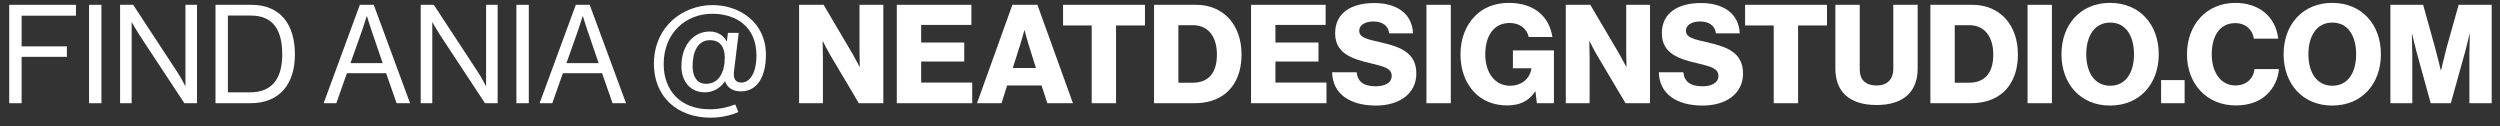 <svg width="218" height="11" viewBox="0 0 218 11" fill="none" xmlns="http://www.w3.org/2000/svg">
<rect x="0" y="0" width="218" height="11" fill="#333333" stroke="none"/>
<path d="M0.804 9V0.42H6.624V1.368H1.884V4.044H5.832V4.956H1.884V9H0.804Z" fill="white"/>
<path d="M7.766 9V0.42H8.845V9H7.766Z" fill="white"/>
<path d="M10.472 9V0.42H11.612L15.524 6.384C15.812 6.828 16.148 7.488 16.148 7.488H16.172V0.42H17.18V9H16.076L12.14 3.024C11.864 2.604 11.504 1.956 11.504 1.956H11.48V9H10.472Z" fill="white"/>
<path d="M18.792 9V0.42H21.912C24.492 0.42 25.716 2.172 25.716 4.74C25.716 7.308 24.408 9 21.828 9H18.792ZM19.872 8.052H21.792C23.808 8.052 24.612 6.756 24.612 4.74C24.612 2.724 23.892 1.356 21.876 1.356H19.872V8.052Z" fill="white"/>
<path d="M28.222 9L31.378 0.42H32.59L35.758 9H34.582L33.67 6.384H30.25L29.326 9H28.222ZM31.582 2.628L30.562 5.508H33.37L32.386 2.628C32.218 2.148 32.002 1.416 32.002 1.416H31.978C31.978 1.416 31.75 2.136 31.582 2.628Z" fill="white"/>
<path d="M36.687 9V0.42H37.827L41.739 6.384C42.027 6.828 42.363 7.488 42.363 7.488H42.387V0.42H43.395V9H42.291L38.355 3.024C38.079 2.604 37.719 1.956 37.719 1.956H37.695V9H36.687Z" fill="white"/>
<path d="M45.031 9V0.42H46.111V9H45.031Z" fill="white"/>
<path d="M47.054 9L50.21 0.42H51.422L54.59 9H53.414L52.502 6.384H49.082L48.158 9H47.054ZM50.414 2.628L49.394 5.508H52.202L51.218 2.628C51.05 2.148 50.834 1.416 50.834 1.416H50.81C50.81 1.416 50.582 2.136 50.414 2.628Z" fill="white"/>
<path d="M61.473 8.052C60.201 8.052 59.421 7.116 59.421 5.772C59.421 3.924 60.489 2.748 61.881 2.748C62.613 2.748 63.105 3.12 63.357 3.6H63.381L63.477 2.868H64.413L64.005 6.204C63.921 6.864 64.125 7.2 64.665 7.2C65.301 7.2 65.961 6.504 65.961 4.836C65.961 2.376 64.257 1.2 62.097 1.2C59.853 1.2 57.873 2.832 57.873 5.592C57.873 7.86 59.301 9.528 61.881 9.528C62.709 9.528 63.429 9.372 64.113 9.108L64.389 9.768C63.657 10.092 62.817 10.26 61.941 10.26C59.037 10.26 57.021 8.4 57.021 5.58C57.021 2.292 59.565 0.444 62.133 0.444C64.485 0.444 66.789 1.932 66.789 4.788C66.789 6.624 66.069 7.968 64.605 7.968C63.861 7.968 63.405 7.608 63.225 7.104H63.201C62.829 7.668 62.193 8.052 61.473 8.052ZM61.569 7.308C62.685 7.308 63.201 6.3 63.201 5.016C63.201 4.104 62.793 3.504 61.905 3.504C60.849 3.504 60.393 4.524 60.393 5.76C60.393 6.624 60.741 7.308 61.569 7.308Z" fill="white"/>
<path d="M69.682 9V0.42H71.818L74.362 4.728C74.494 4.968 74.95 5.82 74.95 5.82H74.974C74.974 5.82 74.95 4.788 74.95 4.488V0.42H77.026V9H74.89L72.37 4.752C72.226 4.524 71.758 3.6 71.758 3.6H71.734C71.734 3.6 71.758 4.704 71.758 5.004V9H69.682Z" fill="white"/>
<path d="M78.201 9V0.42H84.705V2.172H80.325V3.708H84.081V5.364H80.325V7.2H84.777V9H78.201Z" fill="white"/>
<path d="M85.195 9L88.279 0.42H90.463L93.559 9H91.327L90.823 7.452H87.823L87.331 9H85.195ZM88.315 5.928H90.331L89.683 3.852C89.539 3.408 89.347 2.64 89.347 2.64H89.323C89.323 2.64 89.119 3.408 88.975 3.852L88.315 5.928Z" fill="white"/>
<path d="M95.196 9V2.22H92.7V0.42H99.84V2.22H97.32V9H95.196Z" fill="white"/>
<path d="M102.755 7.212H104.003C105.395 7.212 106.115 6.336 106.115 4.764C106.115 3.204 105.359 2.196 104.027 2.196H102.755V7.212ZM100.631 9V0.42H104.291C106.667 0.42 108.263 2.136 108.263 4.764C108.263 6.276 107.735 7.488 106.775 8.22C106.103 8.724 105.239 9 104.159 9H100.631Z" fill="white"/>
<path d="M109.092 9V0.42H115.596V2.172H111.216V3.708H114.972V5.364H111.216V7.2H115.668V9H109.092Z" fill="white"/>
<path d="M119.988 9.204C117.708 9.204 116.208 8.196 116.16 6.3H118.296C118.392 7.164 118.956 7.524 119.976 7.524C120.672 7.524 121.356 7.272 121.356 6.624C121.356 5.94 120.66 5.796 119.484 5.508C117.996 5.16 116.424 4.704 116.424 2.904C116.424 1.068 117.912 0.264 119.832 0.264C121.692 0.264 123.132 1.104 123.216 2.904H121.14C121.056 2.244 120.552 1.872 119.76 1.872C119.016 1.872 118.524 2.196 118.524 2.676C118.524 3.276 119.184 3.42 120.468 3.708C122.064 4.08 123.504 4.572 123.504 6.408C123.504 8.208 121.968 9.204 119.988 9.204Z" fill="white"/>
<path d="M124.385 9V0.42H126.509V9H124.385Z" fill="white"/>
<path d="M131.434 9.192C130.21 9.192 129.214 8.76 128.506 7.992C127.762 7.176 127.354 6.048 127.354 4.74C127.354 3.396 127.81 2.208 128.626 1.392C129.334 0.672 130.33 0.252 131.566 0.252C133.774 0.252 135.094 1.428 135.37 3.228H133.306C133.15 2.532 132.574 2.004 131.638 2.004C130.222 2.004 129.514 3.18 129.514 4.74C129.514 6.312 130.33 7.476 131.674 7.476C132.79 7.476 133.45 6.732 133.534 5.976V5.952H131.926V4.392H135.502V9H134.014L133.894 7.968H133.87C133.306 8.844 132.466 9.192 131.434 9.192Z" fill="white"/>
<path d="M136.537 9V0.42H138.673L141.217 4.728C141.349 4.968 141.805 5.82 141.805 5.82H141.829C141.829 5.82 141.805 4.788 141.805 4.488V0.42H143.881V9H141.745L139.225 4.752C139.081 4.524 138.613 3.6 138.613 3.6H138.589C138.589 3.6 138.613 4.704 138.613 5.004V9H136.537Z" fill="white"/>
<path d="M148.477 9.204C146.197 9.204 144.697 8.196 144.649 6.3H146.785C146.881 7.164 147.445 7.524 148.465 7.524C149.161 7.524 149.845 7.272 149.845 6.624C149.845 5.94 149.149 5.796 147.973 5.508C146.485 5.16 144.913 4.704 144.913 2.904C144.913 1.068 146.401 0.264 148.321 0.264C150.181 0.264 151.621 1.104 151.705 2.904H149.629C149.545 2.244 149.041 1.872 148.249 1.872C147.505 1.872 147.013 2.196 147.013 2.676C147.013 3.276 147.673 3.42 148.957 3.708C150.553 4.08 151.993 4.572 151.993 6.408C151.993 8.208 150.457 9.204 148.477 9.204Z" fill="white"/>
<path d="M154.669 9V2.22H152.173V0.42H159.313V2.22H156.793V9H154.669Z" fill="white"/>
<path d="M163.644 9.156C161.244 9.156 160.044 7.98 160.044 5.976V0.42H162.168V6.048C162.168 6.888 162.6 7.452 163.644 7.452C164.628 7.452 165.096 6.852 165.096 6.012V0.42H167.22V5.976C167.22 7.956 166.032 9.156 163.644 9.156Z" fill="white"/>
<path d="M170.454 7.212H171.702C173.094 7.212 173.814 6.336 173.814 4.764C173.814 3.204 173.058 2.196 171.726 2.196H170.454V7.212ZM168.33 9V0.42H171.99C174.366 0.42 175.962 2.136 175.962 4.764C175.962 6.276 175.434 7.488 174.474 8.22C173.802 8.724 172.938 9 171.858 9H168.33Z" fill="white"/>
<path d="M176.803 9V0.42H178.927V9H176.803Z" fill="white"/>
<path d="M184.008 7.476C185.4 7.476 186.084 6.288 186.084 4.728C186.084 3.168 185.4 1.968 184.008 1.968C182.628 1.968 181.92 3.168 181.92 4.728C181.92 6.288 182.628 7.476 184.008 7.476ZM183.996 9.204C181.404 9.204 179.76 7.296 179.76 4.728C179.76 2.16 181.404 0.252 183.996 0.252C186.6 0.252 188.244 2.16 188.244 4.728C188.244 7.296 186.6 9.204 183.996 9.204Z" fill="white"/>
<path d="M188.447 9V6.984H190.499V9H188.447Z" fill="white"/>
<path d="M194.941 9.192C192.421 9.192 190.705 7.308 190.705 4.74C190.705 2.184 192.373 0.252 194.929 0.252C195.925 0.252 196.765 0.54 197.377 1.008C198.121 1.572 198.553 2.412 198.661 3.372H196.537C196.429 2.604 195.829 2.016 194.917 2.016C193.525 2.016 192.865 3.18 192.865 4.74C192.865 6.312 193.657 7.452 194.929 7.452C195.877 7.452 196.501 6.852 196.597 6.024H198.721C198.661 6.876 198.277 7.656 197.689 8.22C197.029 8.856 196.153 9.192 194.941 9.192Z" fill="white"/>
<path d="M203.379 7.476C204.771 7.476 205.455 6.288 205.455 4.728C205.455 3.168 204.771 1.968 203.379 1.968C201.999 1.968 201.291 3.168 201.291 4.728C201.291 6.288 201.999 7.476 203.379 7.476ZM203.367 9.204C200.775 9.204 199.131 7.296 199.131 4.728C199.131 2.16 200.775 0.252 203.367 0.252C205.971 0.252 207.615 2.16 207.615 4.728C207.615 7.296 205.971 9.204 203.367 9.204Z" fill="white"/>
<path d="M208.443 9V0.42H211.299L212.343 4.176C212.499 4.716 212.835 6.132 212.835 6.132H212.859C212.859 6.132 213.195 4.716 213.339 4.176L214.395 0.42H217.275V9H215.331V4.68C215.331 4.332 215.367 2.964 215.367 2.964H215.343C215.343 2.964 215.043 4.248 214.947 4.56L213.711 9H211.959L210.735 4.572C210.639 4.26 210.339 2.964 210.339 2.964H210.315C210.315 2.964 210.351 4.344 210.351 4.692V9H208.443Z" fill="white"/>
</svg>
